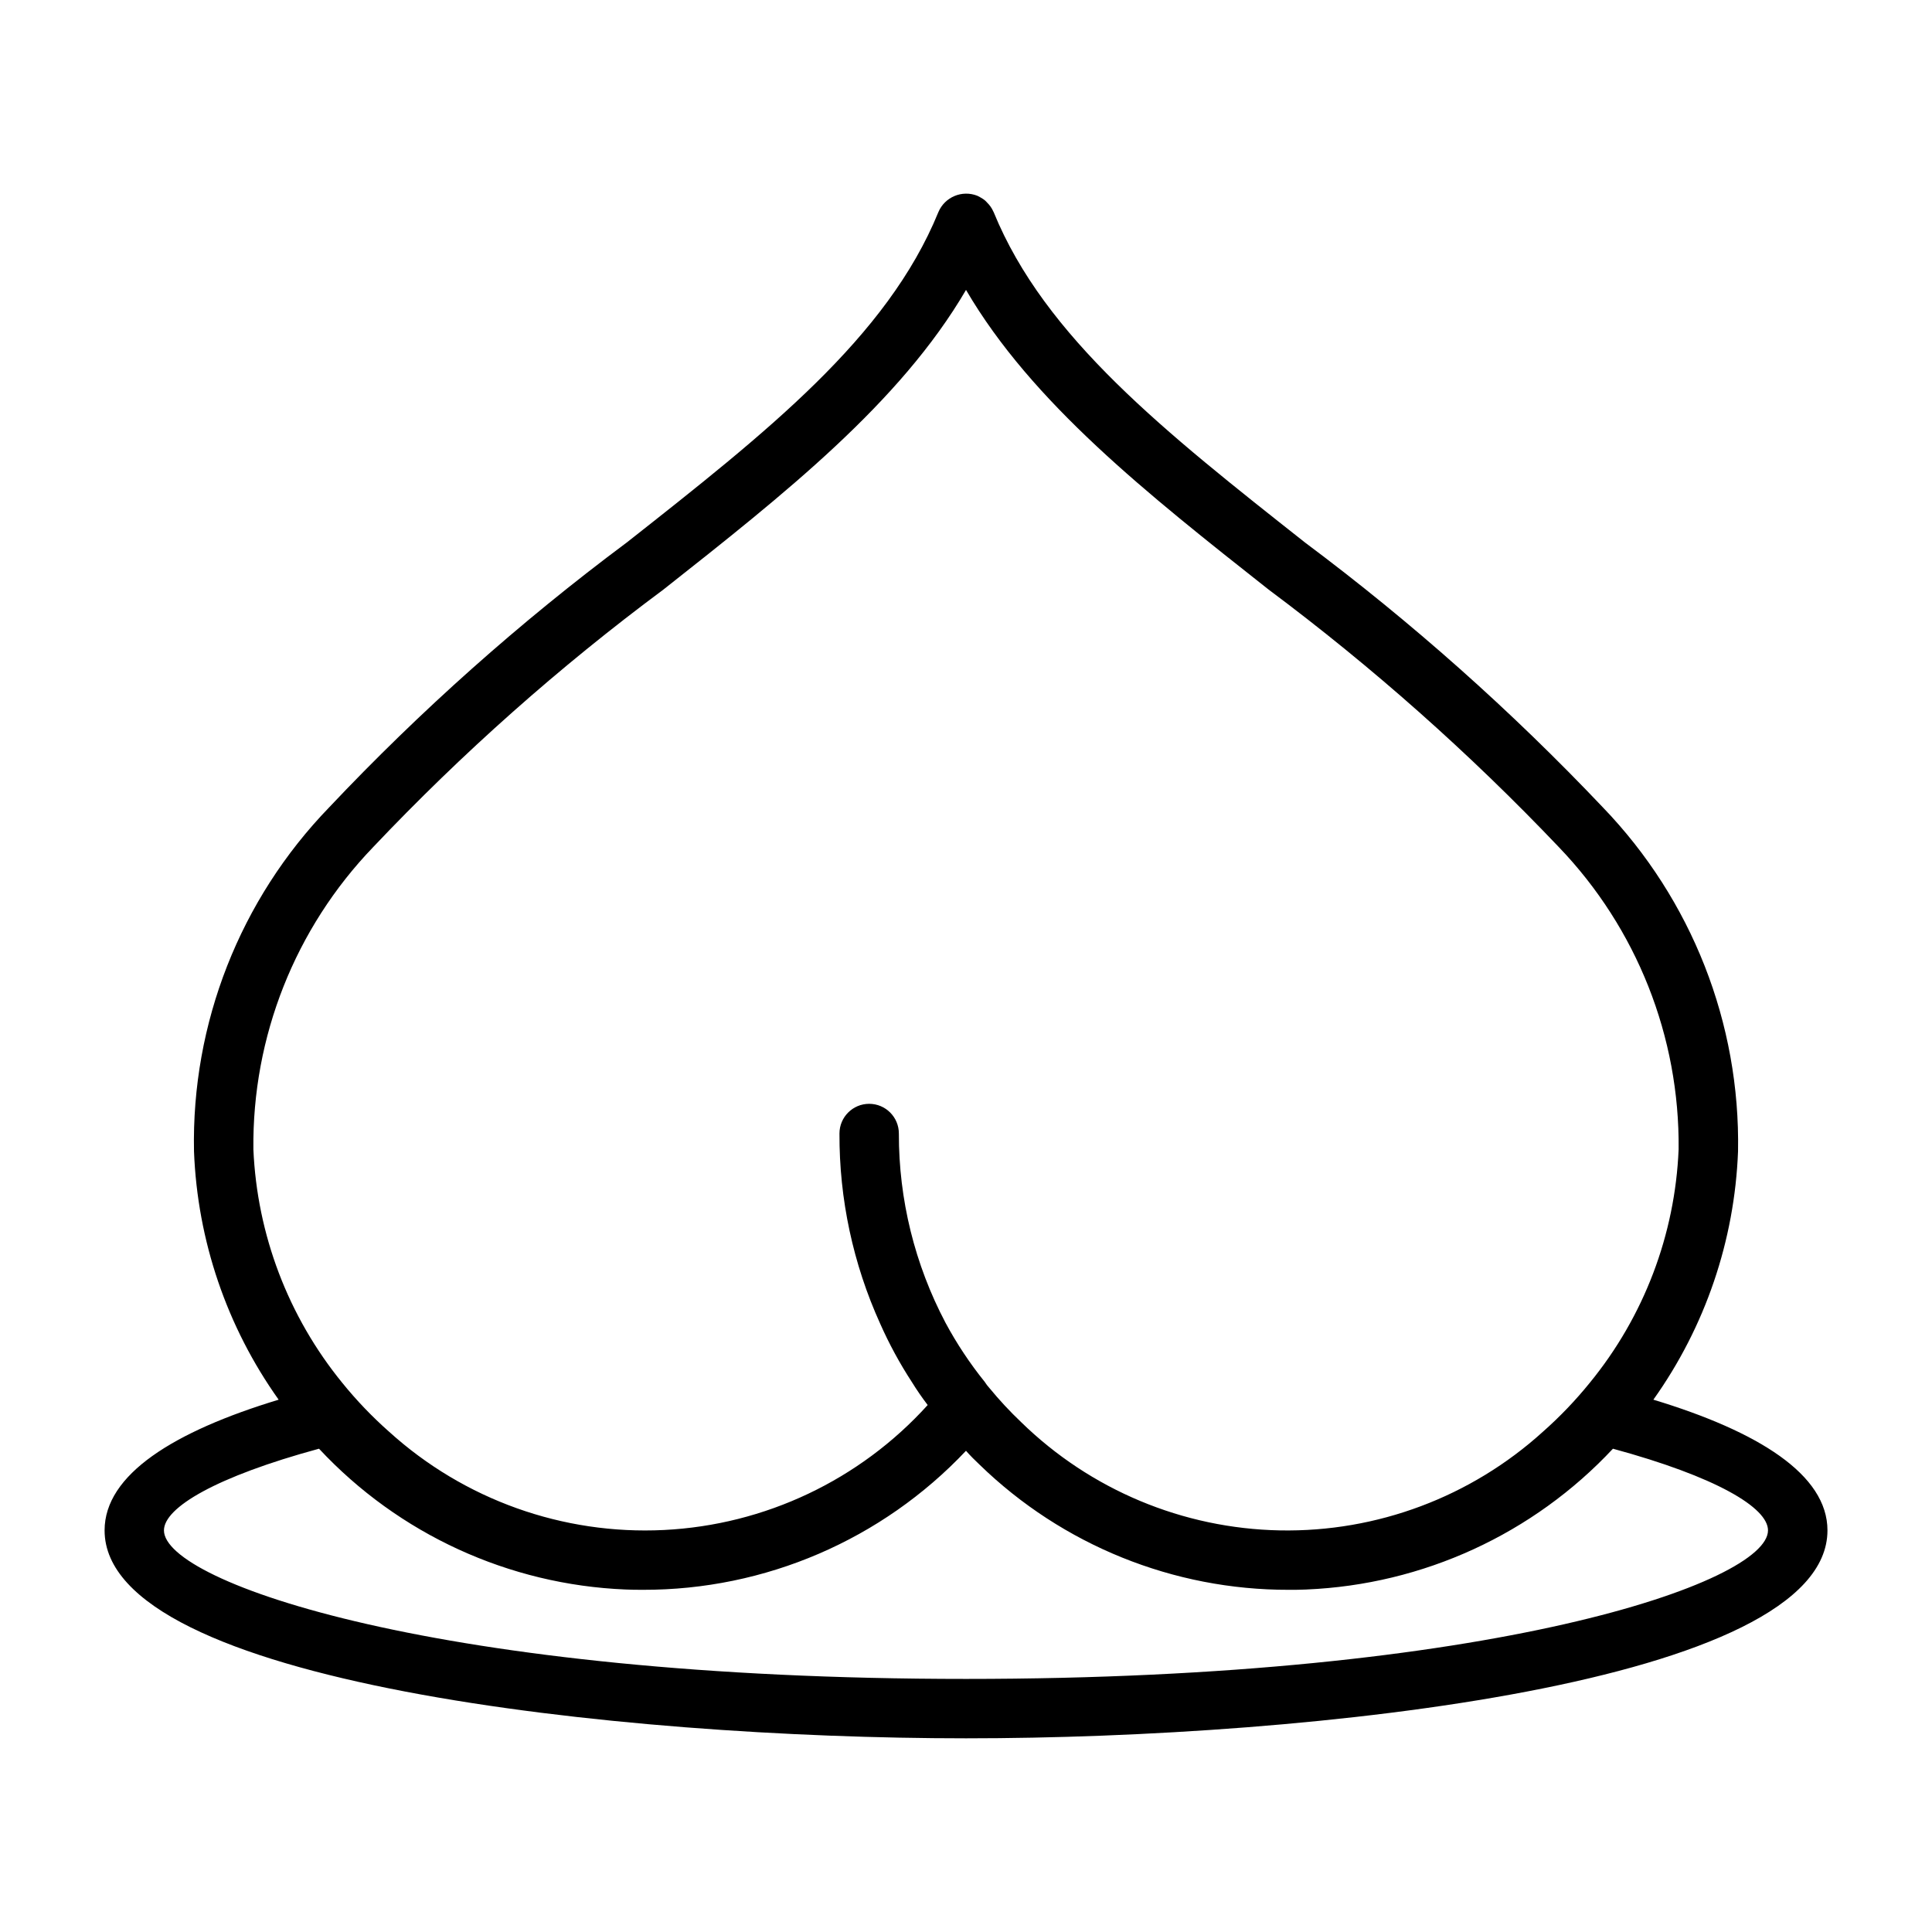 <?xml version="1.0" encoding="UTF-8"?>
<!-- Uploaded to: ICON Repo, www.svgrepo.com, Generator: ICON Repo Mixer Tools -->
<svg fill="#000000" width="800px" height="800px" version="1.1" viewBox="144 144 512 512" xmlns="http://www.w3.org/2000/svg">
 <path d="m582.16 514.93c13.734-19.281 21.531-42.156 22.438-65.809 0.613-33.934-12.27-66.723-35.82-91.16-24.25-25.578-50.641-49.043-78.875-70.141-37-29.207-69.039-54.395-82.578-87.617-0.078-0.156-0.156-0.234-0.156-0.316l-0.004 0.004c-0.383-0.824-0.918-1.57-1.574-2.203-0.336-0.402-0.734-0.746-1.18-1.023-0.453-0.293-0.93-0.555-1.418-0.789-4.043-1.59-8.617 0.328-10.312 4.332-13.539 33.219-45.578 58.41-82.656 87.617v-0.004c-28.246 21.055-54.613 44.523-78.797 70.141-23.613 24.398-36.508 57.215-35.816 91.16 0.902 23.652 8.699 46.527 22.434 65.809-27.789 8.422-46.129 19.836-46.129 34.637 0 40.461 136.5 55.105 228.29 55.105s228.29-14.641 228.29-55.105c0-14.801-18.344-26.215-46.133-34.637zm-371.01-66.359c-0.332-29.816 11.059-58.566 31.723-80.059 23.609-24.941 49.344-47.777 76.91-68.25 32.121-25.352 62.742-49.516 80.219-79.43 17.477 29.914 48.098 54.082 80.215 79.43 27.516 20.539 53.246 43.367 76.91 68.25 20.633 21.512 32.02 50.25 31.723 80.059-0.934 22.629-9.195 44.344-23.535 61.871-3.777 4.672-7.938 9.016-12.438 12.992-19.047 17.27-43.969 26.621-69.672 26.137-25.707-0.484-50.258-10.762-68.641-28.734-2.965-2.82-5.75-5.816-8.344-8.977-0.469-0.512-0.891-1.066-1.262-1.652-3.938-4.891-7.418-10.137-10.391-15.664-8.152-15.457-12.398-32.672-12.359-50.145 0-4.348-3.523-7.875-7.871-7.875-4.348 0-7.871 3.527-7.871 7.875-0.07 17.371 3.609 34.555 10.785 50.379 2.383 5.387 5.203 10.574 8.422 15.508 1.258 2.047 2.676 4.094 4.172 6.062-17.98 19.875-43.125 31.789-69.891 33.117-26.77 1.328-52.969-8.035-72.828-26.031-4.5-3.977-8.66-8.32-12.438-12.992-14.312-17.547-22.566-39.25-23.539-61.871zm188.85 140.36c-139.57 0-212.55-25.582-212.55-39.359 0-6.062 13.855-14.25 41.094-21.648 21.117 22.641 50.305 36.047 81.238 37.312 1.496 0.078 2.992 0.078 4.566 0.078v0.004c32.41 0.07 63.41-13.262 85.648-36.844 1.102 1.258 2.363 2.519 3.621 3.699 21.949 21.312 51.355 33.203 81.945 33.145 1.496 0 3.07 0 4.644-0.078v-0.004c30.926-1.301 60.102-14.699 81.242-37.312 27.234 7.402 41.09 15.586 41.09 21.648 0 13.777-72.973 39.359-212.54 39.359z"/>
</svg>